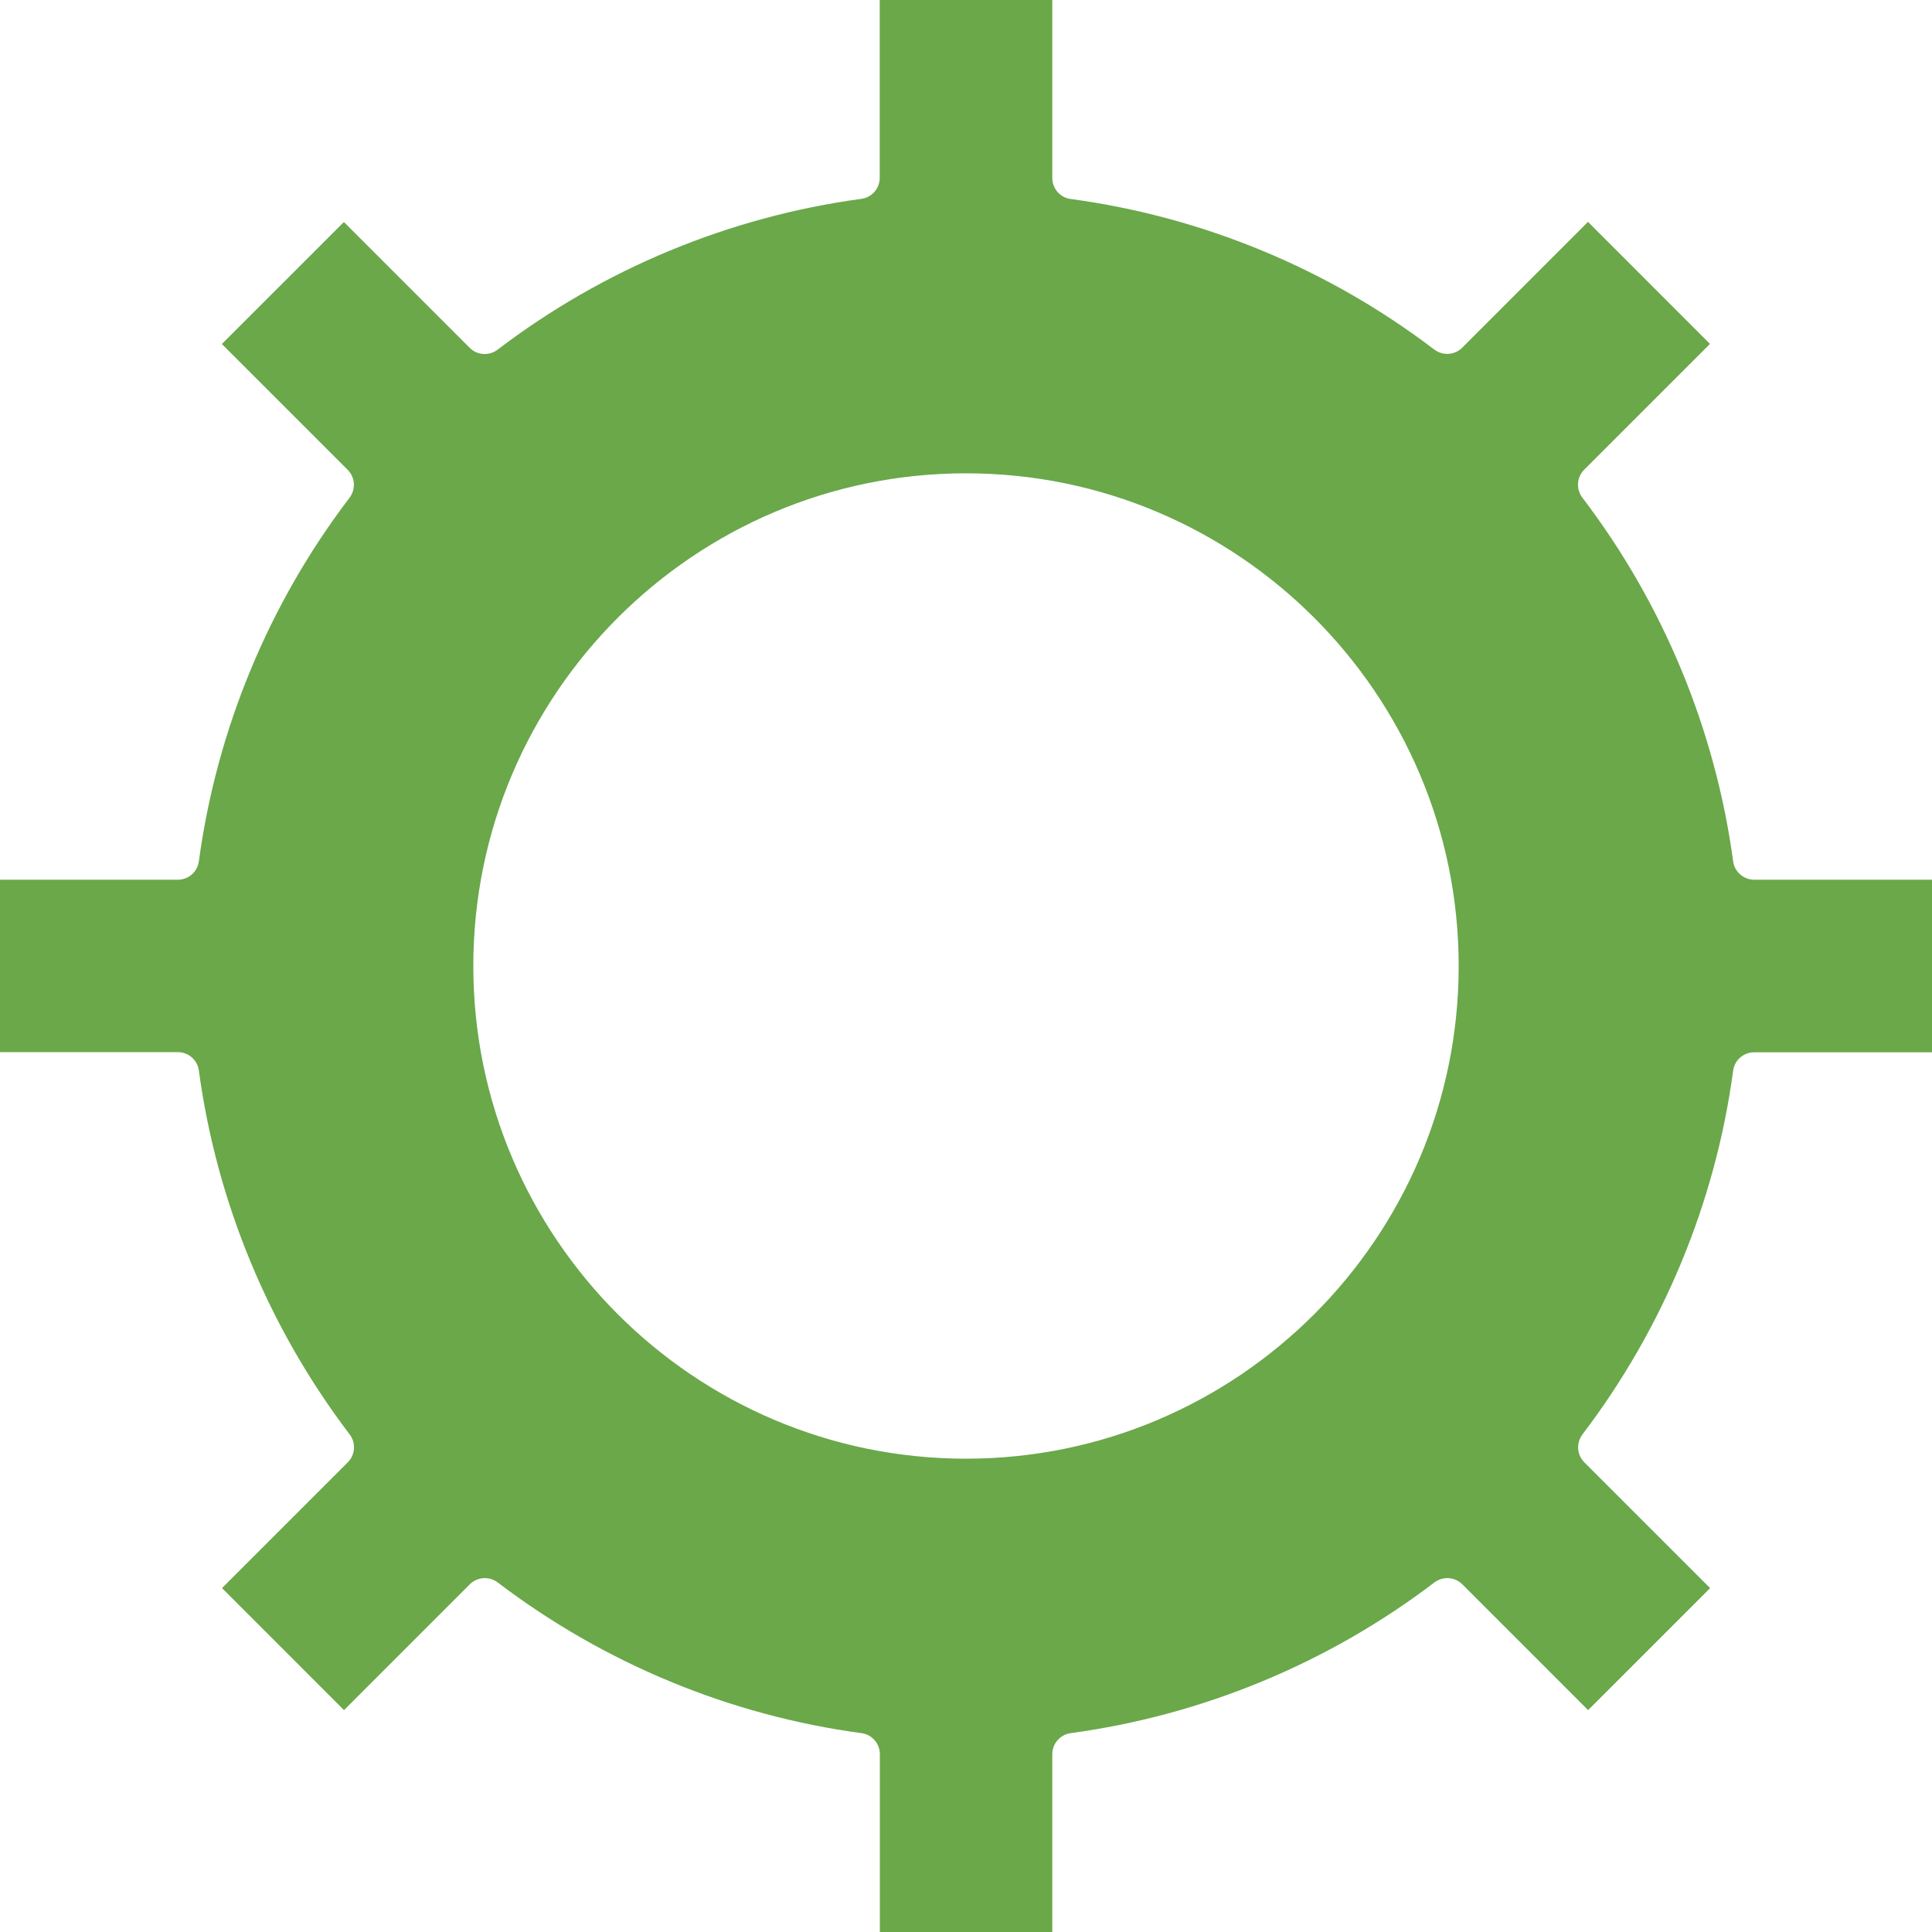 <svg width="81" height="81" viewBox="0 0 81 81" fill="none" xmlns="http://www.w3.org/2000/svg">
<path d="M73.543 36.882C73.1 36.882 72.721 36.55 72.663 36.112C71.914 30.586 69.731 25.312 66.34 20.862C66.071 20.508 66.103 20.007 66.419 19.691L71.692 14.418L66.577 9.302L61.304 14.576C60.987 14.892 60.492 14.924 60.133 14.655C55.688 11.269 50.414 9.086 44.888 8.343C44.444 8.285 44.118 7.905 44.118 7.462V0H36.882V7.457C36.882 7.905 36.55 8.279 36.112 8.337C30.586 9.086 25.312 11.269 20.862 14.66C20.508 14.929 20.007 14.898 19.691 14.581L14.418 9.308L9.302 14.423L14.576 19.696C14.892 20.013 14.924 20.508 14.655 20.867C11.269 25.312 9.086 30.586 8.337 36.112C8.279 36.556 7.9 36.882 7.457 36.882H0V44.112H7.457C7.905 44.112 8.279 44.444 8.337 44.882C9.086 50.414 11.275 55.688 14.66 60.138C14.929 60.492 14.898 60.993 14.581 61.309L9.308 66.582L14.423 71.698L19.696 66.424C20.013 66.108 20.508 66.076 20.867 66.345C25.318 69.731 30.591 71.919 36.118 72.663C36.561 72.721 36.888 73.1 36.888 73.543V81H44.118V73.543C44.118 73.1 44.45 72.721 44.888 72.663C50.414 71.914 55.688 69.731 60.138 66.345C60.492 66.076 60.993 66.108 61.309 66.424L66.582 71.698L71.698 66.582L66.424 61.309C66.108 60.993 66.076 60.497 66.345 60.138C69.731 55.688 71.919 50.414 72.663 44.888C72.721 44.444 73.1 44.118 73.543 44.118H81V36.882H73.543ZM61.156 40.5C61.156 51.891 51.891 61.156 40.5 61.156C29.109 61.156 19.844 51.891 19.844 40.5C19.844 29.109 29.109 19.844 40.5 19.844C51.891 19.844 61.156 29.109 61.156 40.5Z" fill="#6AA84A"/>
</svg>
